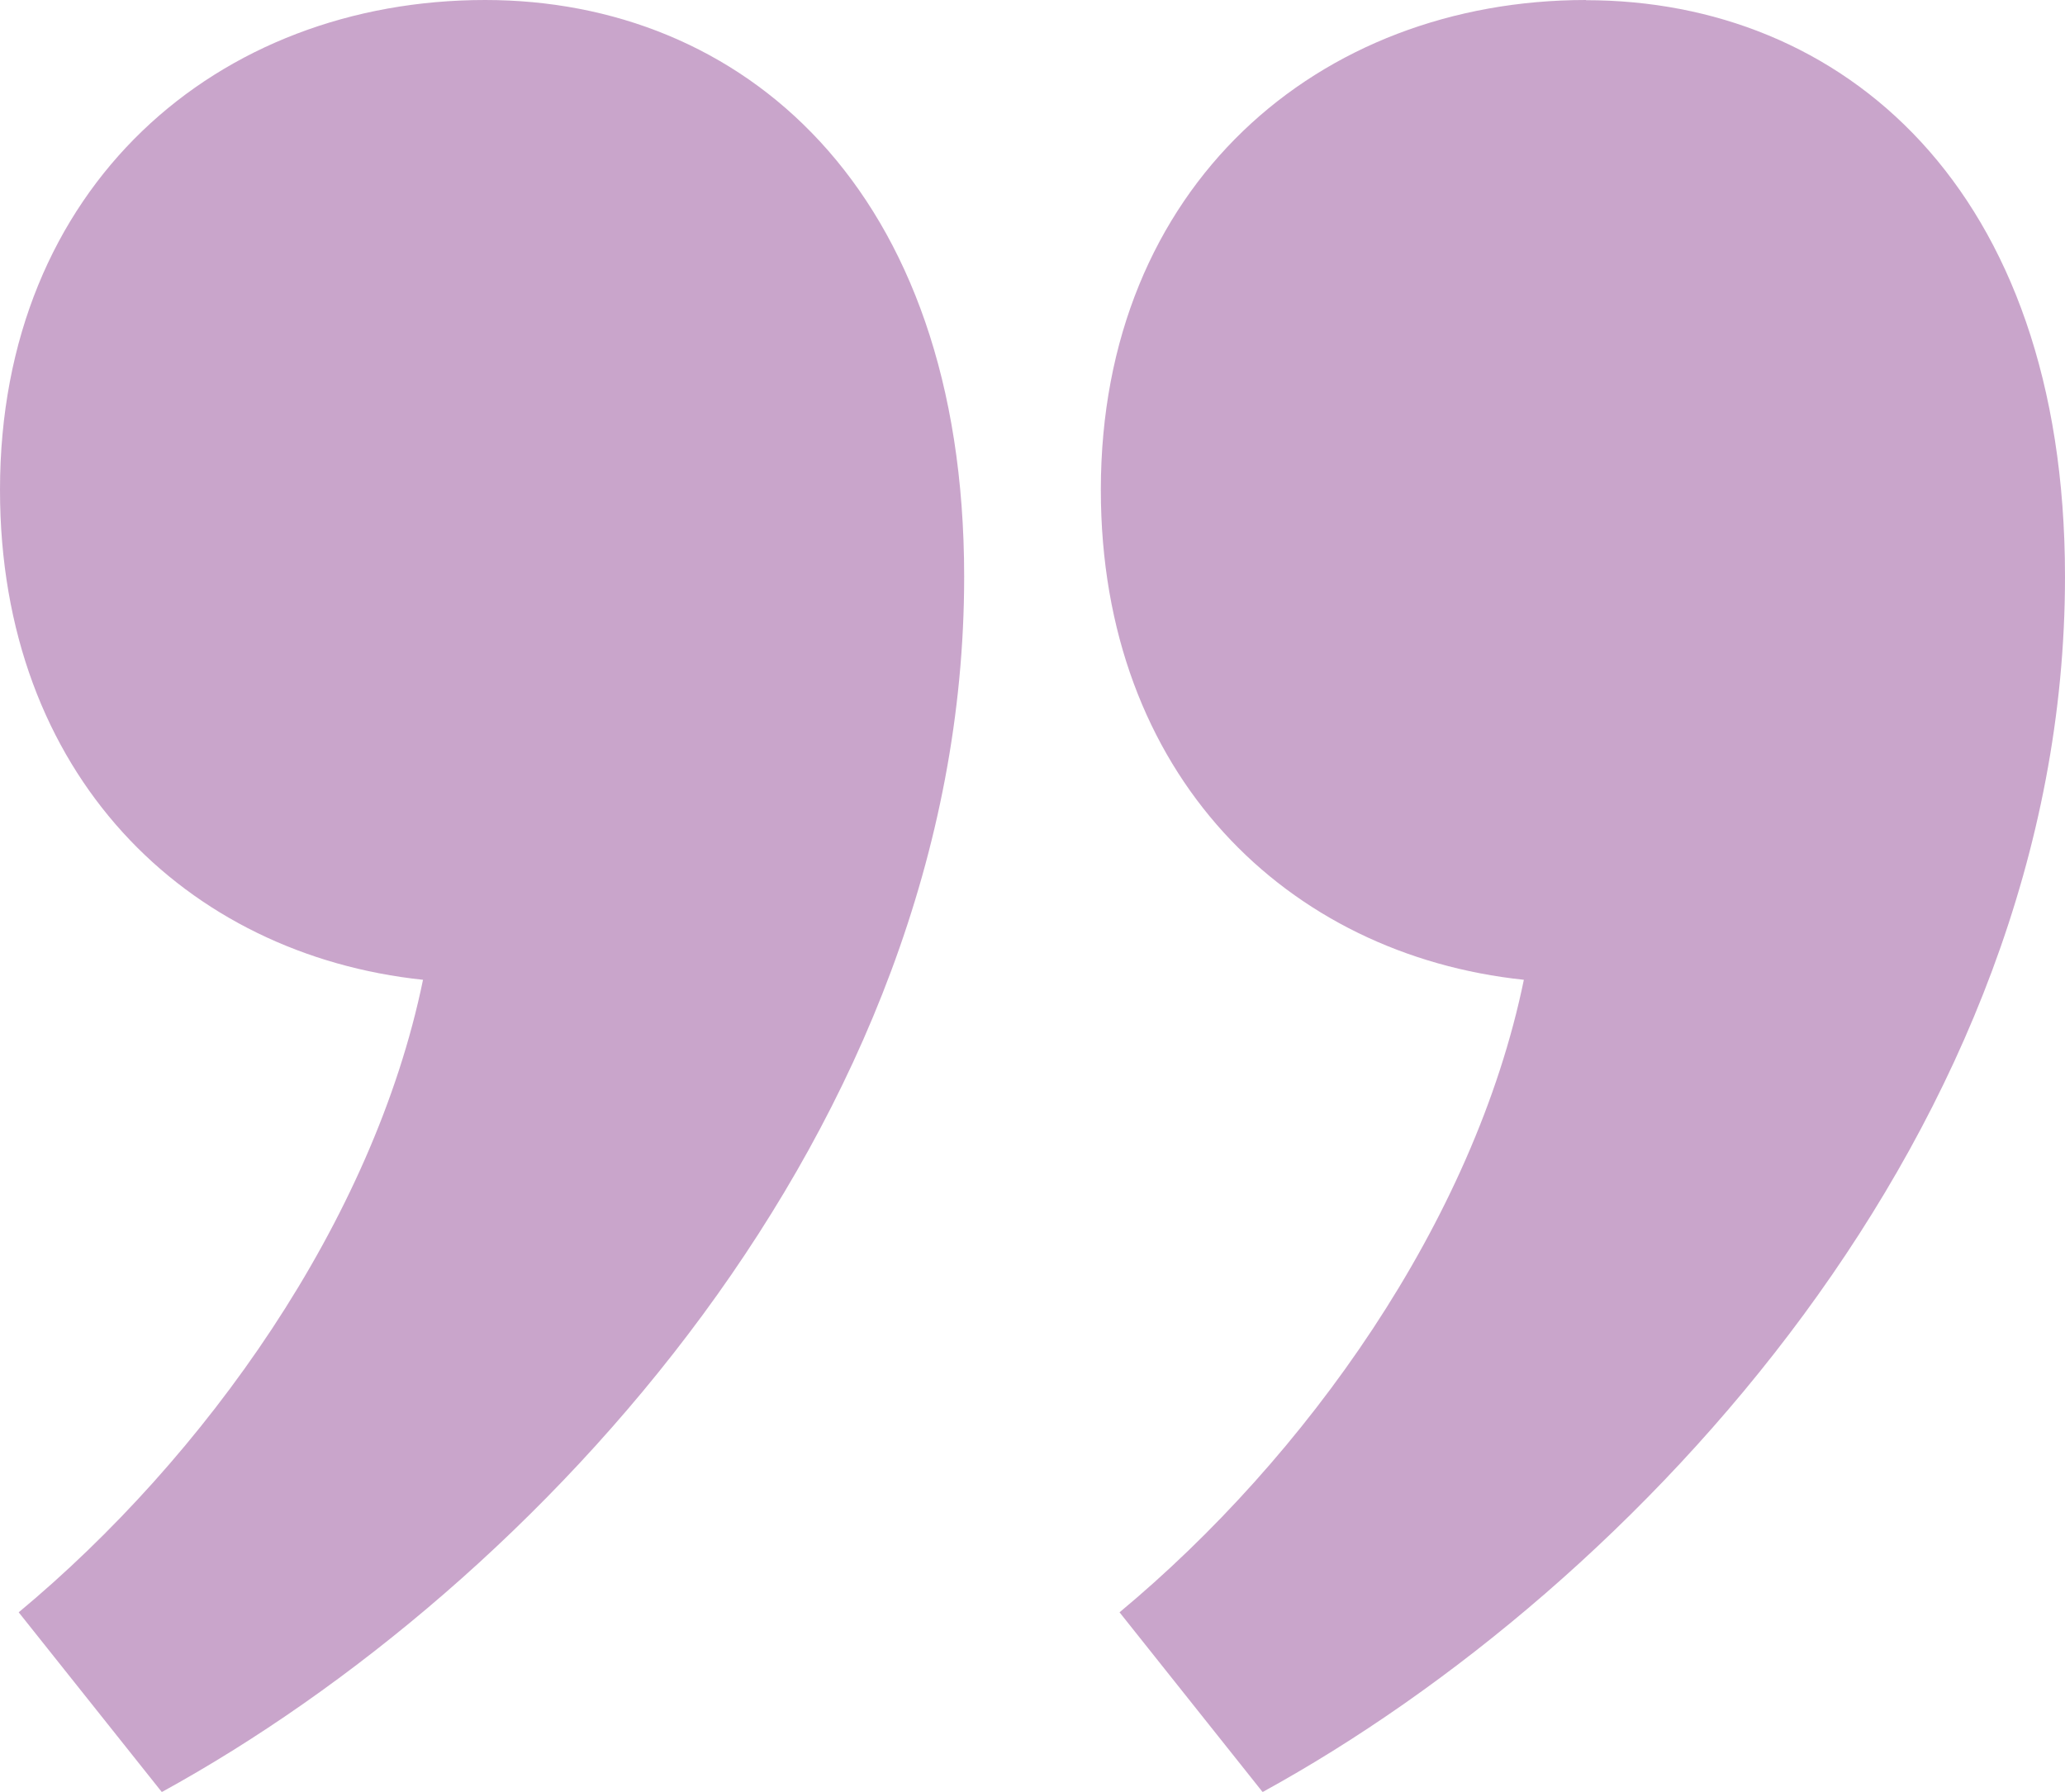 <svg width="53" height="46" viewBox="0 0 53 46" fill="none" xmlns="http://www.w3.org/2000/svg">
<g clip-path="url(#clip0_2039_1329)">
<path d="M40.707 0C33.842 0 28.254 4.774 28.254 12.576C28.254 19.9 33.042 24.514 39.111 25.153C37.835 31.358 33.522 37.41 28.734 41.391L32.406 46.005C41.983 40.752 53 28.974 53 14.806C53 4.779 47.251 0.005 40.707 0.005M12.453 0C5.589 0 0 4.774 0 12.576C0 19.9 4.788 24.514 10.857 25.153C9.581 31.358 5.268 37.41 0.48 41.391L4.153 46.005C13.729 40.752 24.746 28.974 24.746 14.806C24.746 4.774 18.997 0 12.453 0Z" fill="#954D98" fill-opacity="0.5"/>
</g>
<defs>
<clipPath id="clip0_2039_1329">
<rect width="53" height="46" fill="white"/>
</clipPath>
</defs>
</svg>
